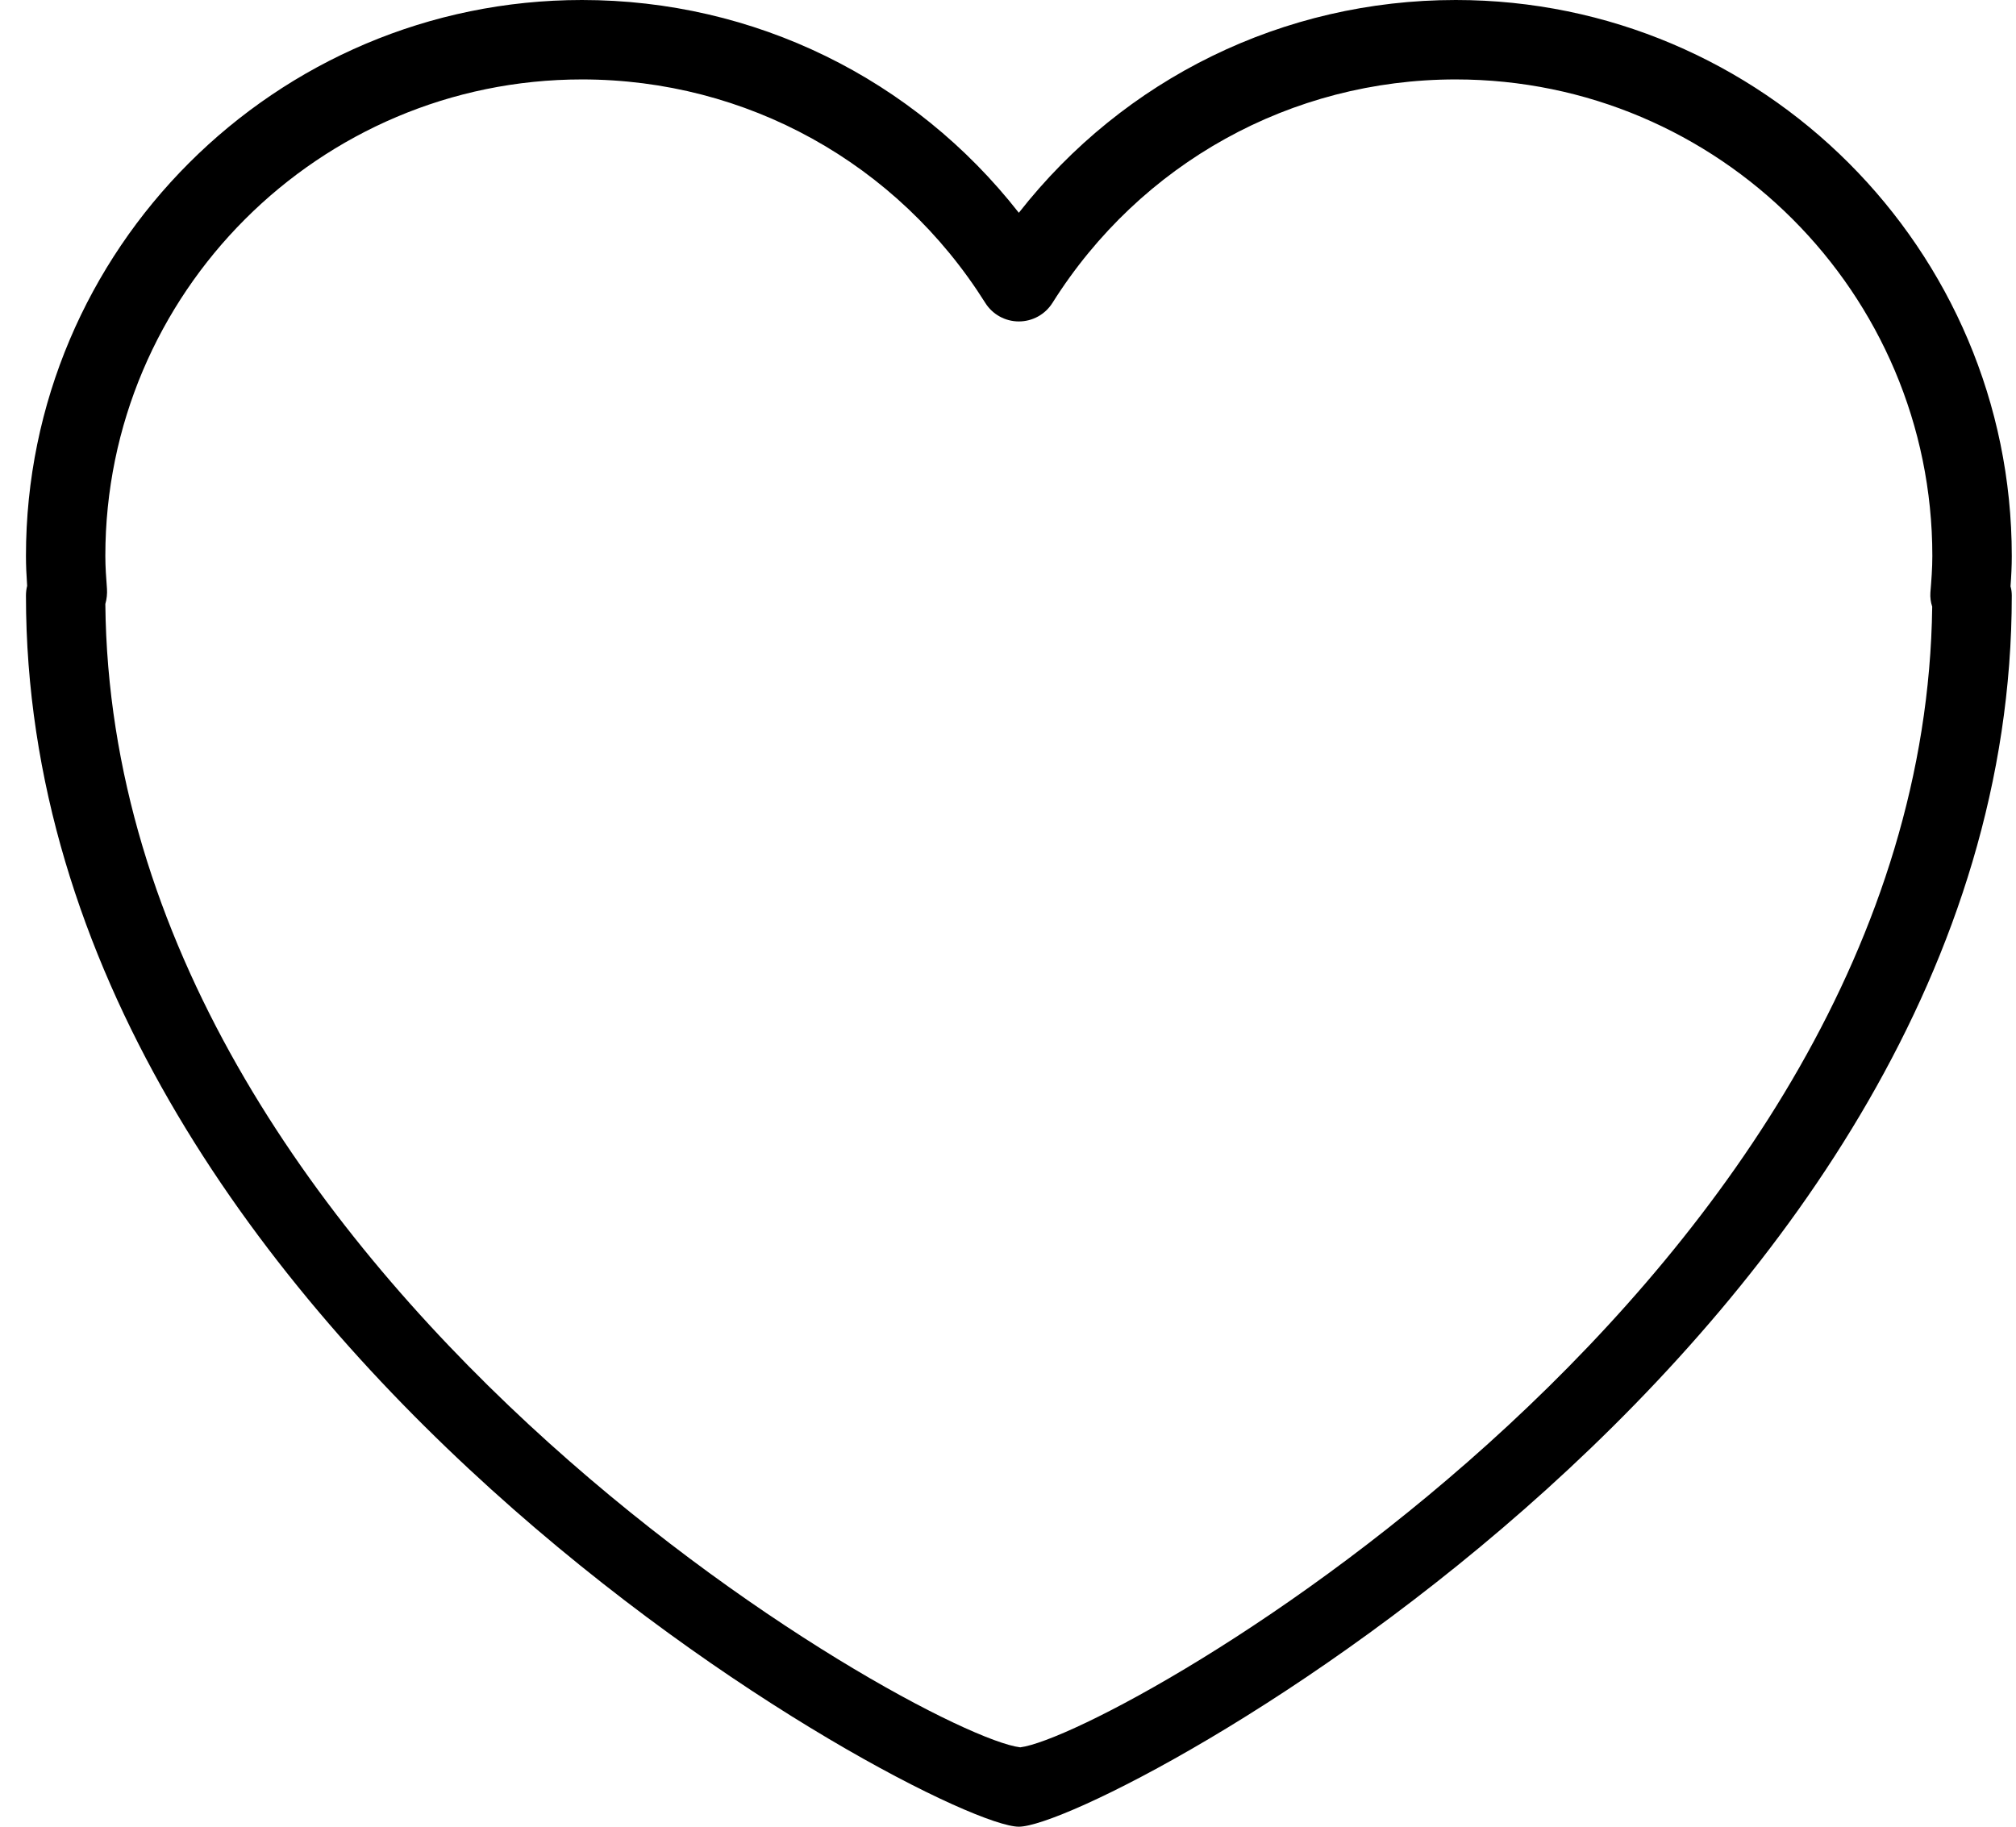 <svg width="32" height="29" viewBox="0 0 32 29" fill="none" xmlns="http://www.w3.org/2000/svg">
<path d="M31.933 8.826C31.933 3.959 27.973 0 23.107 0C20.371 0 17.841 1.247 16.172 3.378C14.504 1.247 11.974 0 9.238 0C4.371 0 0.412 3.959 0.412 8.826C0.412 8.979 0.419 9.127 0.431 9.301C0.418 9.352 0.412 9.404 0.412 9.457C0.412 21.227 14.844 29 16.172 29C17.502 29 31.933 21.227 31.933 9.457C31.933 9.405 31.927 9.356 31.913 9.308C31.925 9.149 31.933 8.989 31.933 8.826ZM30.67 9.631C30.533 20.325 17.694 27.554 16.194 27.74C14.647 27.554 1.777 20.306 1.672 9.589C1.695 9.509 1.703 9.425 1.698 9.348C1.685 9.174 1.672 9.003 1.672 8.826C1.672 4.654 5.066 1.261 9.238 1.261C11.849 1.261 14.242 2.587 15.639 4.808C15.754 4.992 15.956 5.103 16.172 5.103C16.389 5.103 16.59 4.992 16.706 4.808C18.104 2.587 20.497 1.261 23.107 1.261C27.279 1.261 30.672 4.654 30.672 8.826C30.672 9.021 30.657 9.213 30.641 9.409C30.636 9.484 30.646 9.559 30.67 9.631Z" fill="black"/>
</svg>
